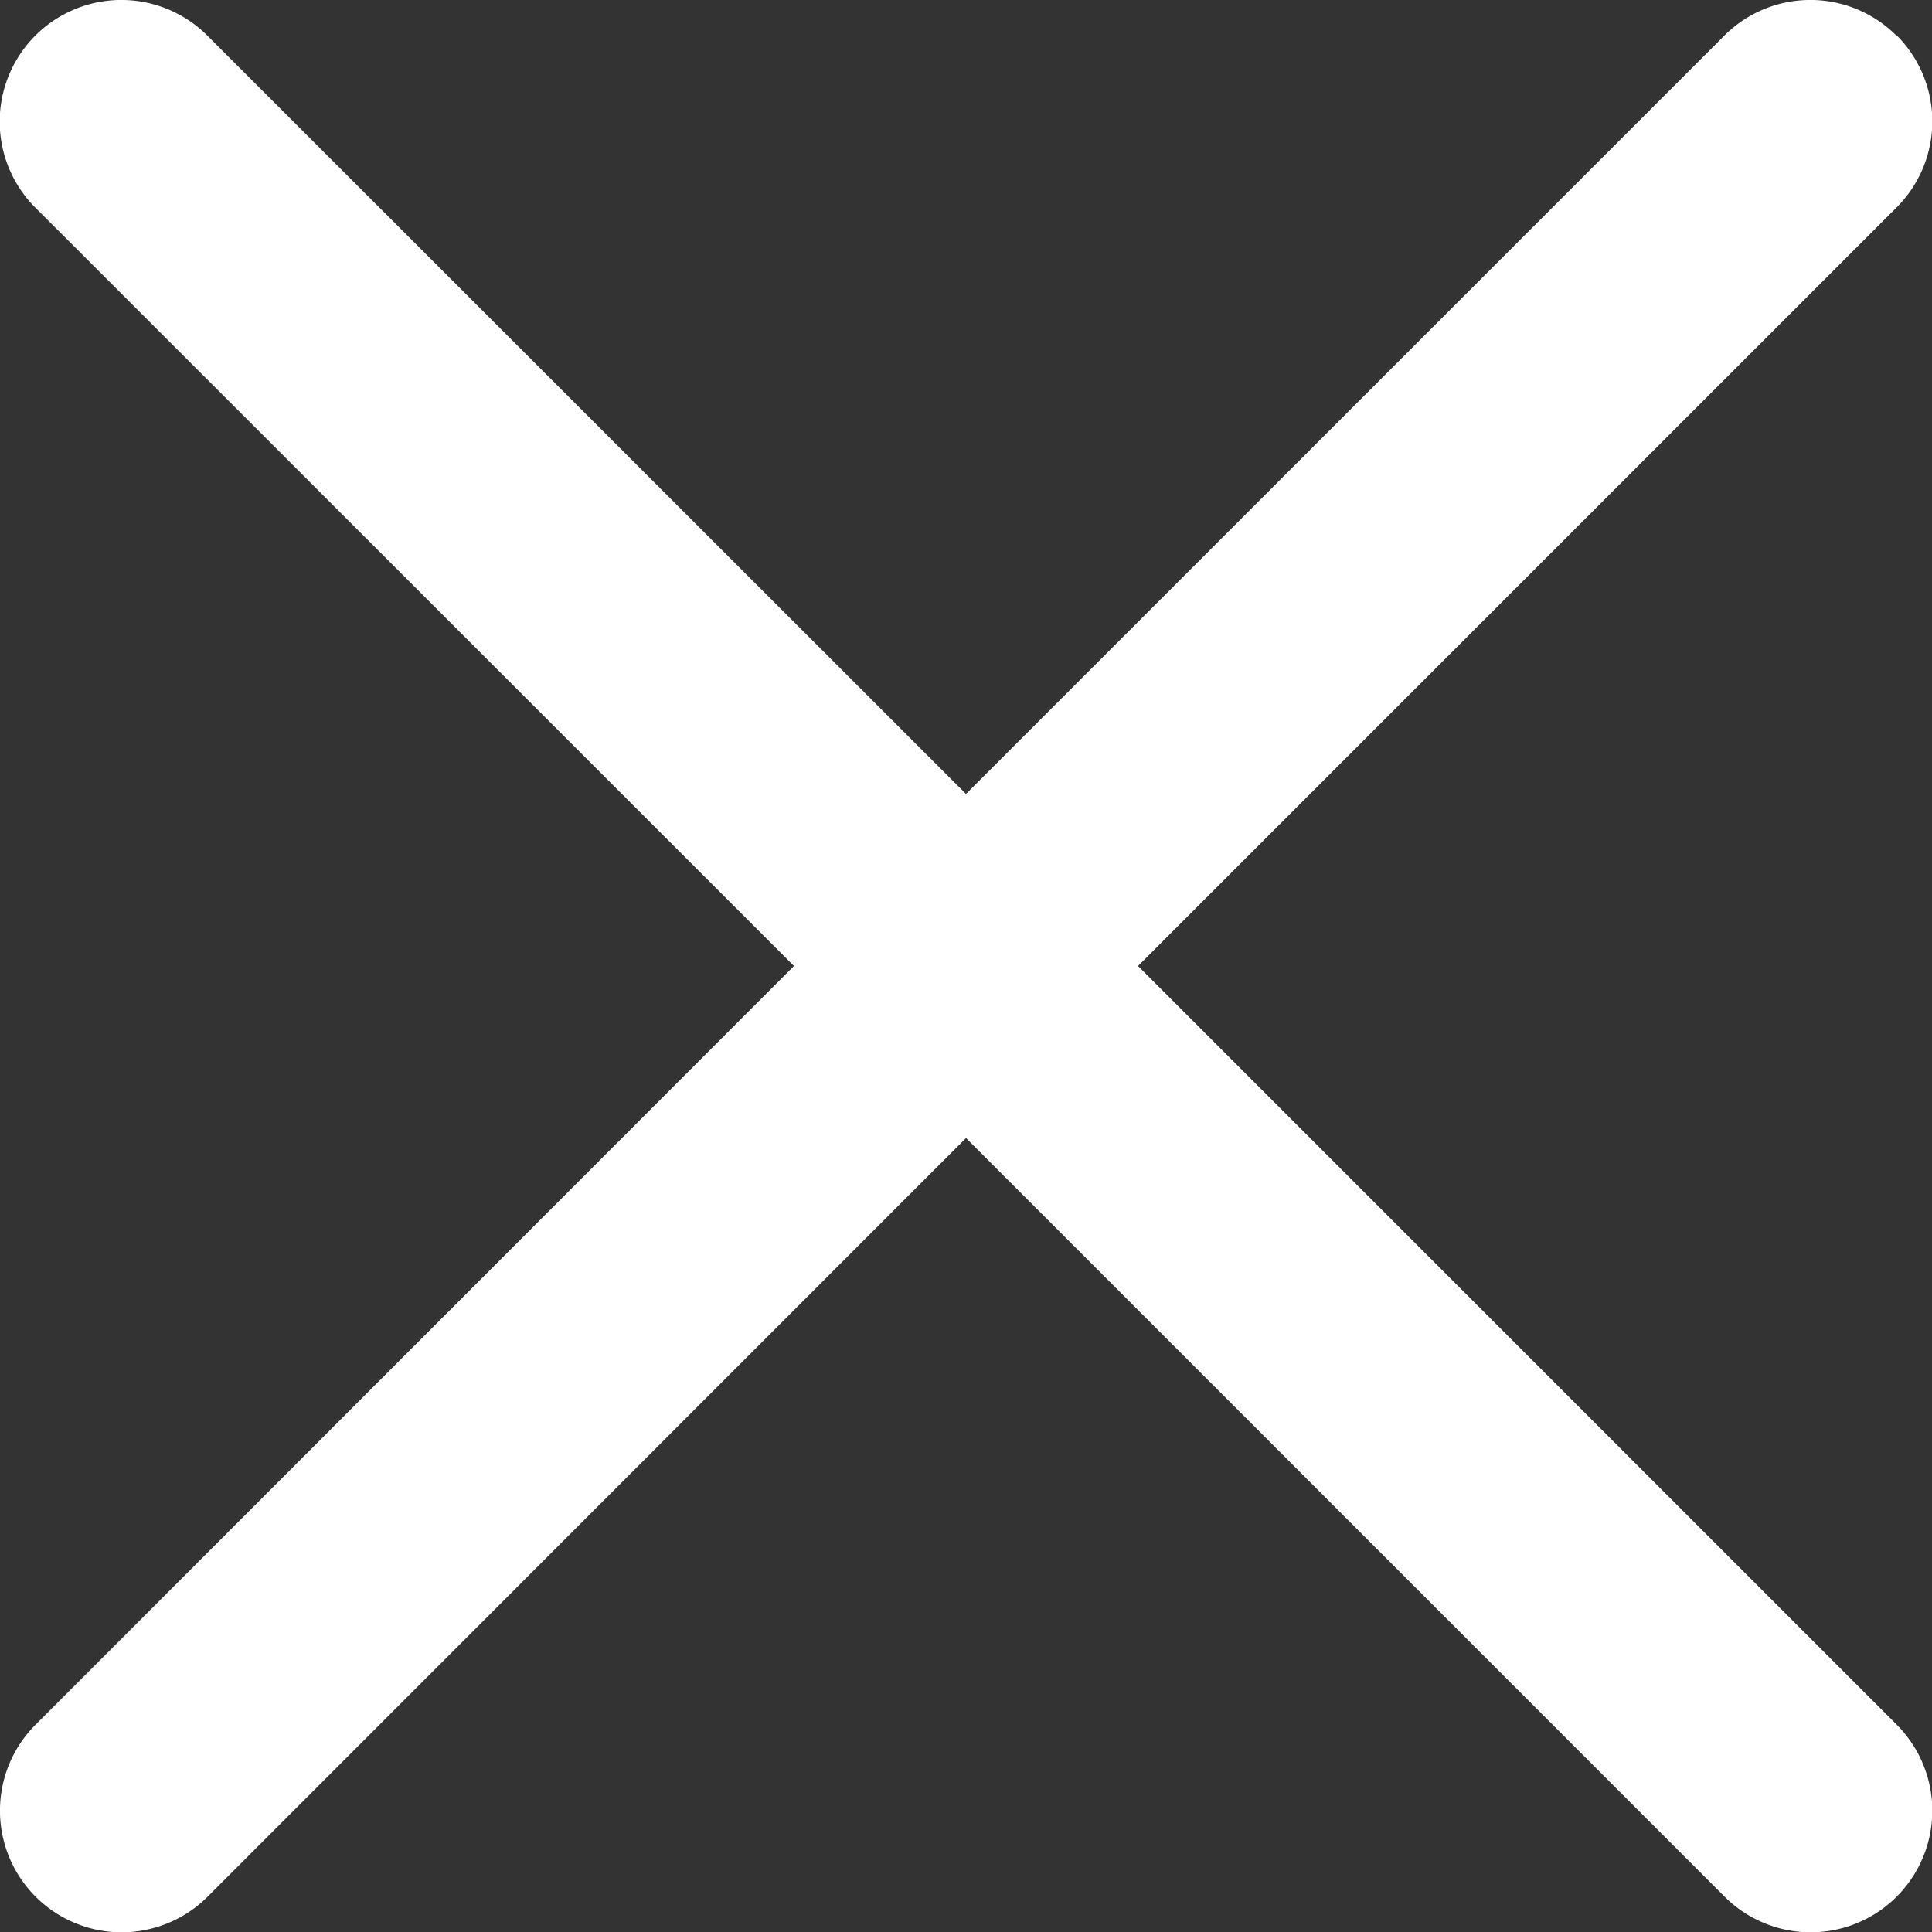 <svg xmlns="http://www.w3.org/2000/svg" viewBox="0 0 146 146"><rect x="0" y="0" width="146" height="146" fill="#333333" stroke="none"/><defs><style>.cls-1{fill:#fff;}</style></defs><g id="Calque_2" data-name="Calque 2"><g id="Calque_1-2" data-name="Calque 1"><path class="cls-1" d="M143.31,2.69a9.19,9.19,0,0,0-13,0L73,60,15.67,2.69a9.18,9.18,0,0,0-13,13L60,73,2.69,130.33a9.18,9.18,0,0,0,13,13L73,86l57.33,57.33a9.18,9.18,0,0,0,13-13L86,73l57.33-57.33a9.19,9.19,0,0,0,0-13Z"/></g></g></svg>
